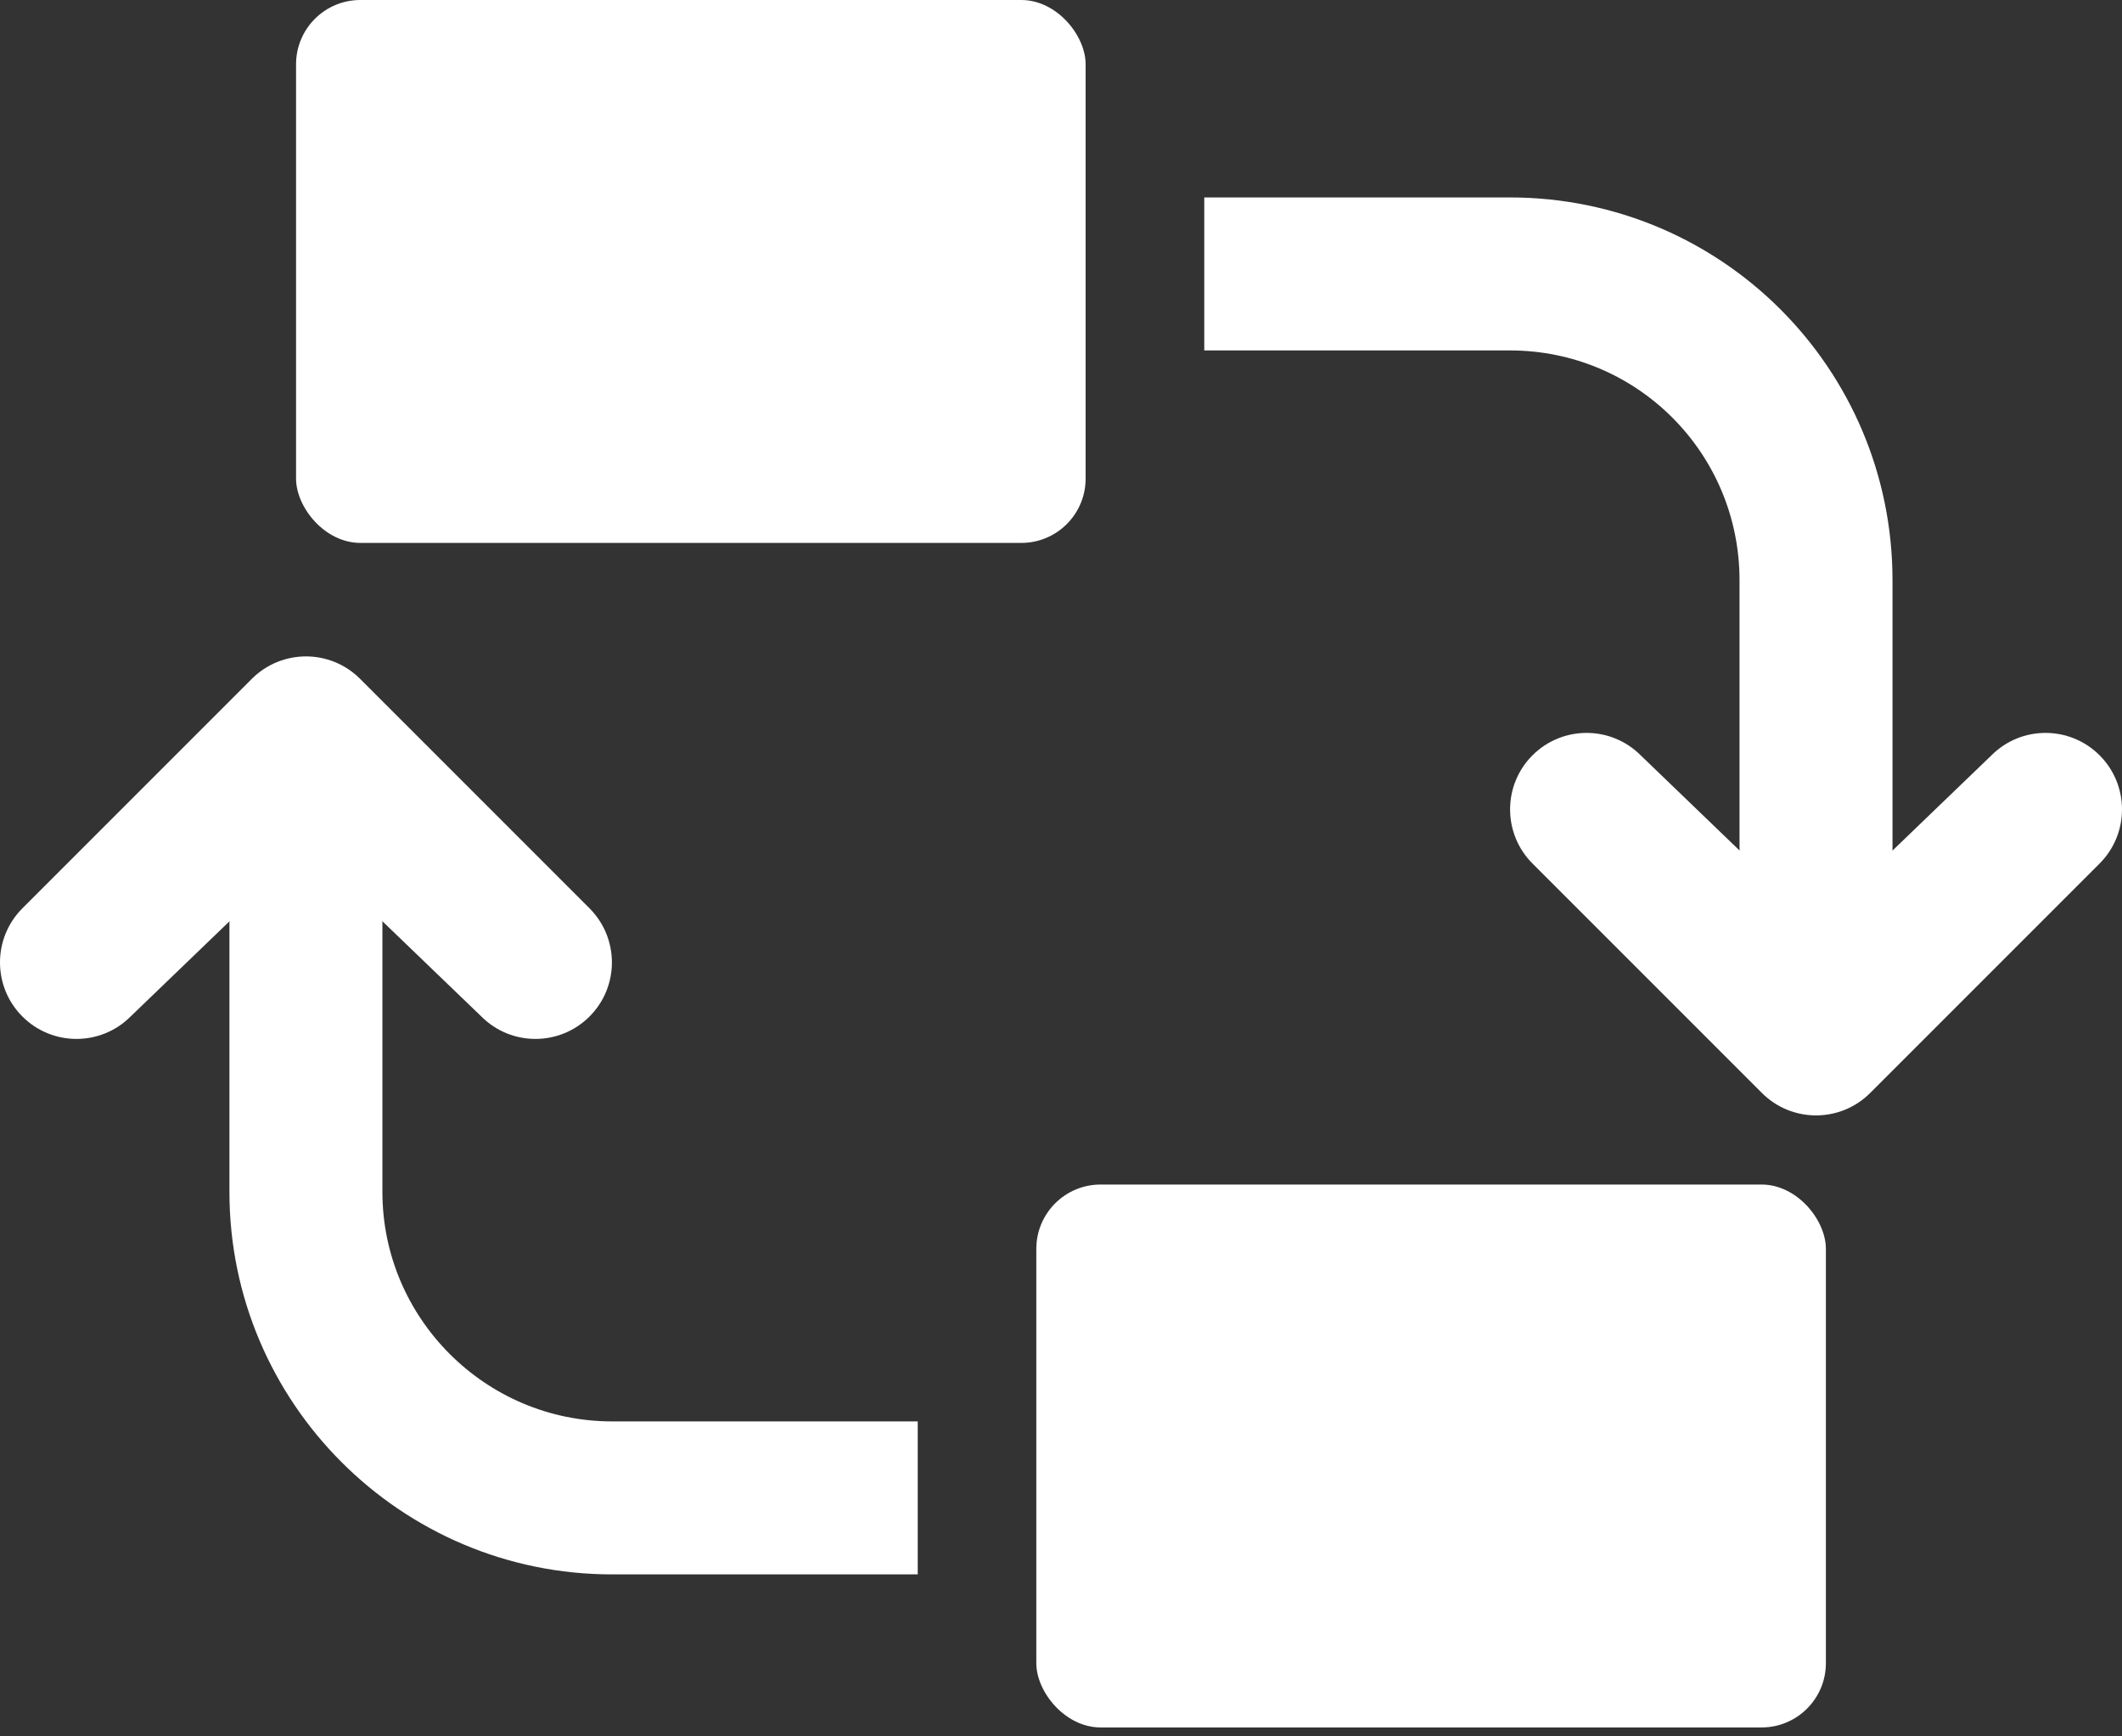 <svg width="33" height="27" viewBox="0 0 33 27" fill="none" xmlns="http://www.w3.org/2000/svg">
<rect x="0" y="0" width="33" height="27" fill="#333333" stroke="none"/>
<path fill-rule="evenodd" clip-rule="evenodd" d="M18.728 5.449H21.104H23.481C25.456 5.449 27.052 7.043 27.052 9.023V16.138H29.431V9.023C29.431 5.729 26.77 3.07 23.481 3.07H21.104H18.728V5.449ZM14.272 22.102H11.895H9.518C7.55 22.102 5.947 20.498 5.947 18.534V12.586H3.568V18.534C3.568 21.811 6.236 24.481 9.518 24.481H11.895H14.272V22.102Z" fill="white"/>
<path fill-rule="evenodd" clip-rule="evenodd" d="M5.599 10.555C5.135 10.091 4.382 10.091 3.917 10.555L0.348 14.124C-0.116 14.589 -0.116 15.342 0.348 15.806C0.813 16.271 1.566 16.271 2.031 15.806L4.758 13.181L7.486 15.806C7.95 16.271 8.703 16.271 9.168 15.806C9.632 15.342 9.632 14.589 9.168 14.124L5.599 10.555Z" fill="white"/>
<path fill-rule="evenodd" clip-rule="evenodd" d="M28.242 14.37L25.515 11.745C25.05 11.28 24.297 11.28 23.832 11.745C23.368 12.209 23.368 12.963 23.832 13.427L27.401 16.996C27.865 17.46 28.619 17.46 29.083 16.996L32.652 13.427C33.116 12.963 33.116 12.209 32.652 11.745C32.187 11.28 31.434 11.28 30.97 11.745L28.242 14.37Z" fill="white"/>
<rect x="16.116" y="18.419" width="12.279" height="8.442" rx="1" fill="white"/>
<rect x="4.604" width="12.279" height="8.442" rx="1" fill="white"/>
</svg>
